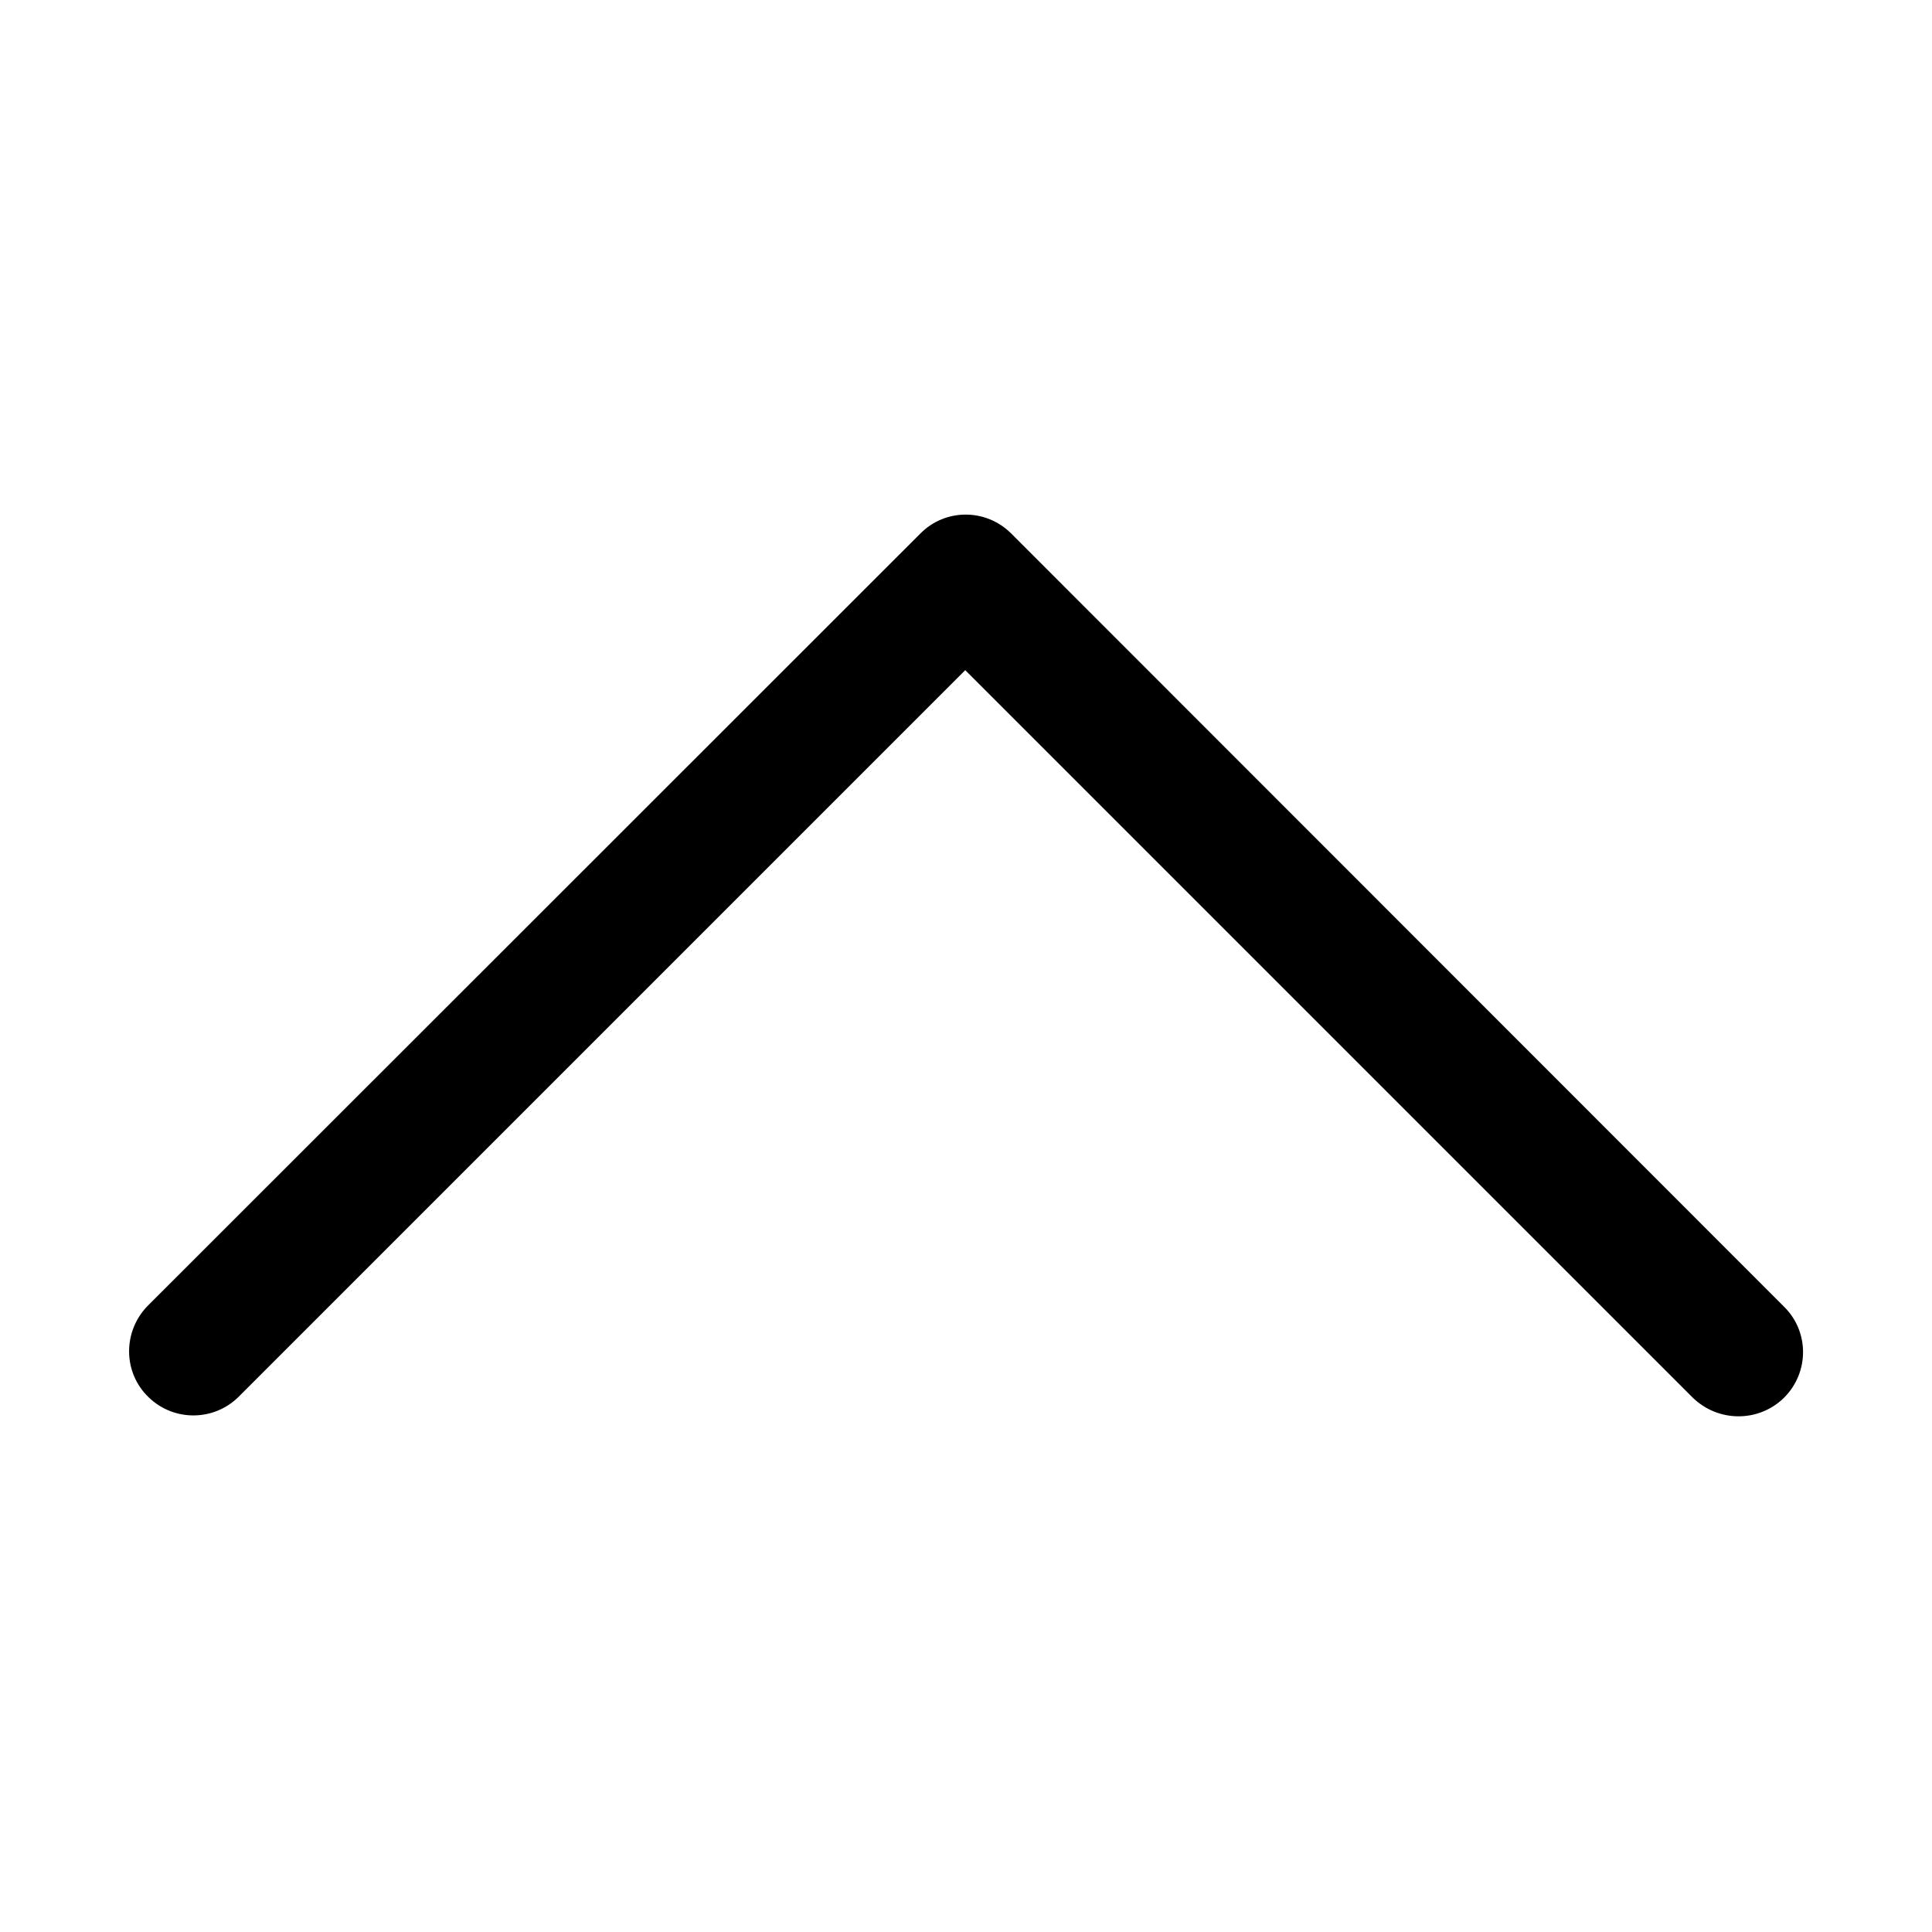 <?xml version="1.0" encoding="utf-8"?>
<!-- Generator: Adobe Illustrator 25.2.1, SVG Export Plug-In . SVG Version: 6.00 Build 0)  -->
<svg version="1.1" id="Capa_1" xmlns="http://www.w3.org/2000/svg" xmlns:xlink="http://www.w3.org/1999/xlink" x="0px" y="0px"
	 viewBox="0 0 512 512" style="enable-background:new 0 0 512 512;" xml:space="preserve">
<path d="M472.8,370.4c6.7-6.7,6.7-17.5,0-24.1L268,141.4c-6.7-6.7-17.5-6.7-24.1,0L39,346.2c-6.5,6.8-6.4,17.6,0.4,24.1
	c6.6,6.4,17.1,6.4,23.7,0l192.7-192.7l192.7,192.7C455.3,377,466.1,377,472.8,370.4z"/>
</svg>
